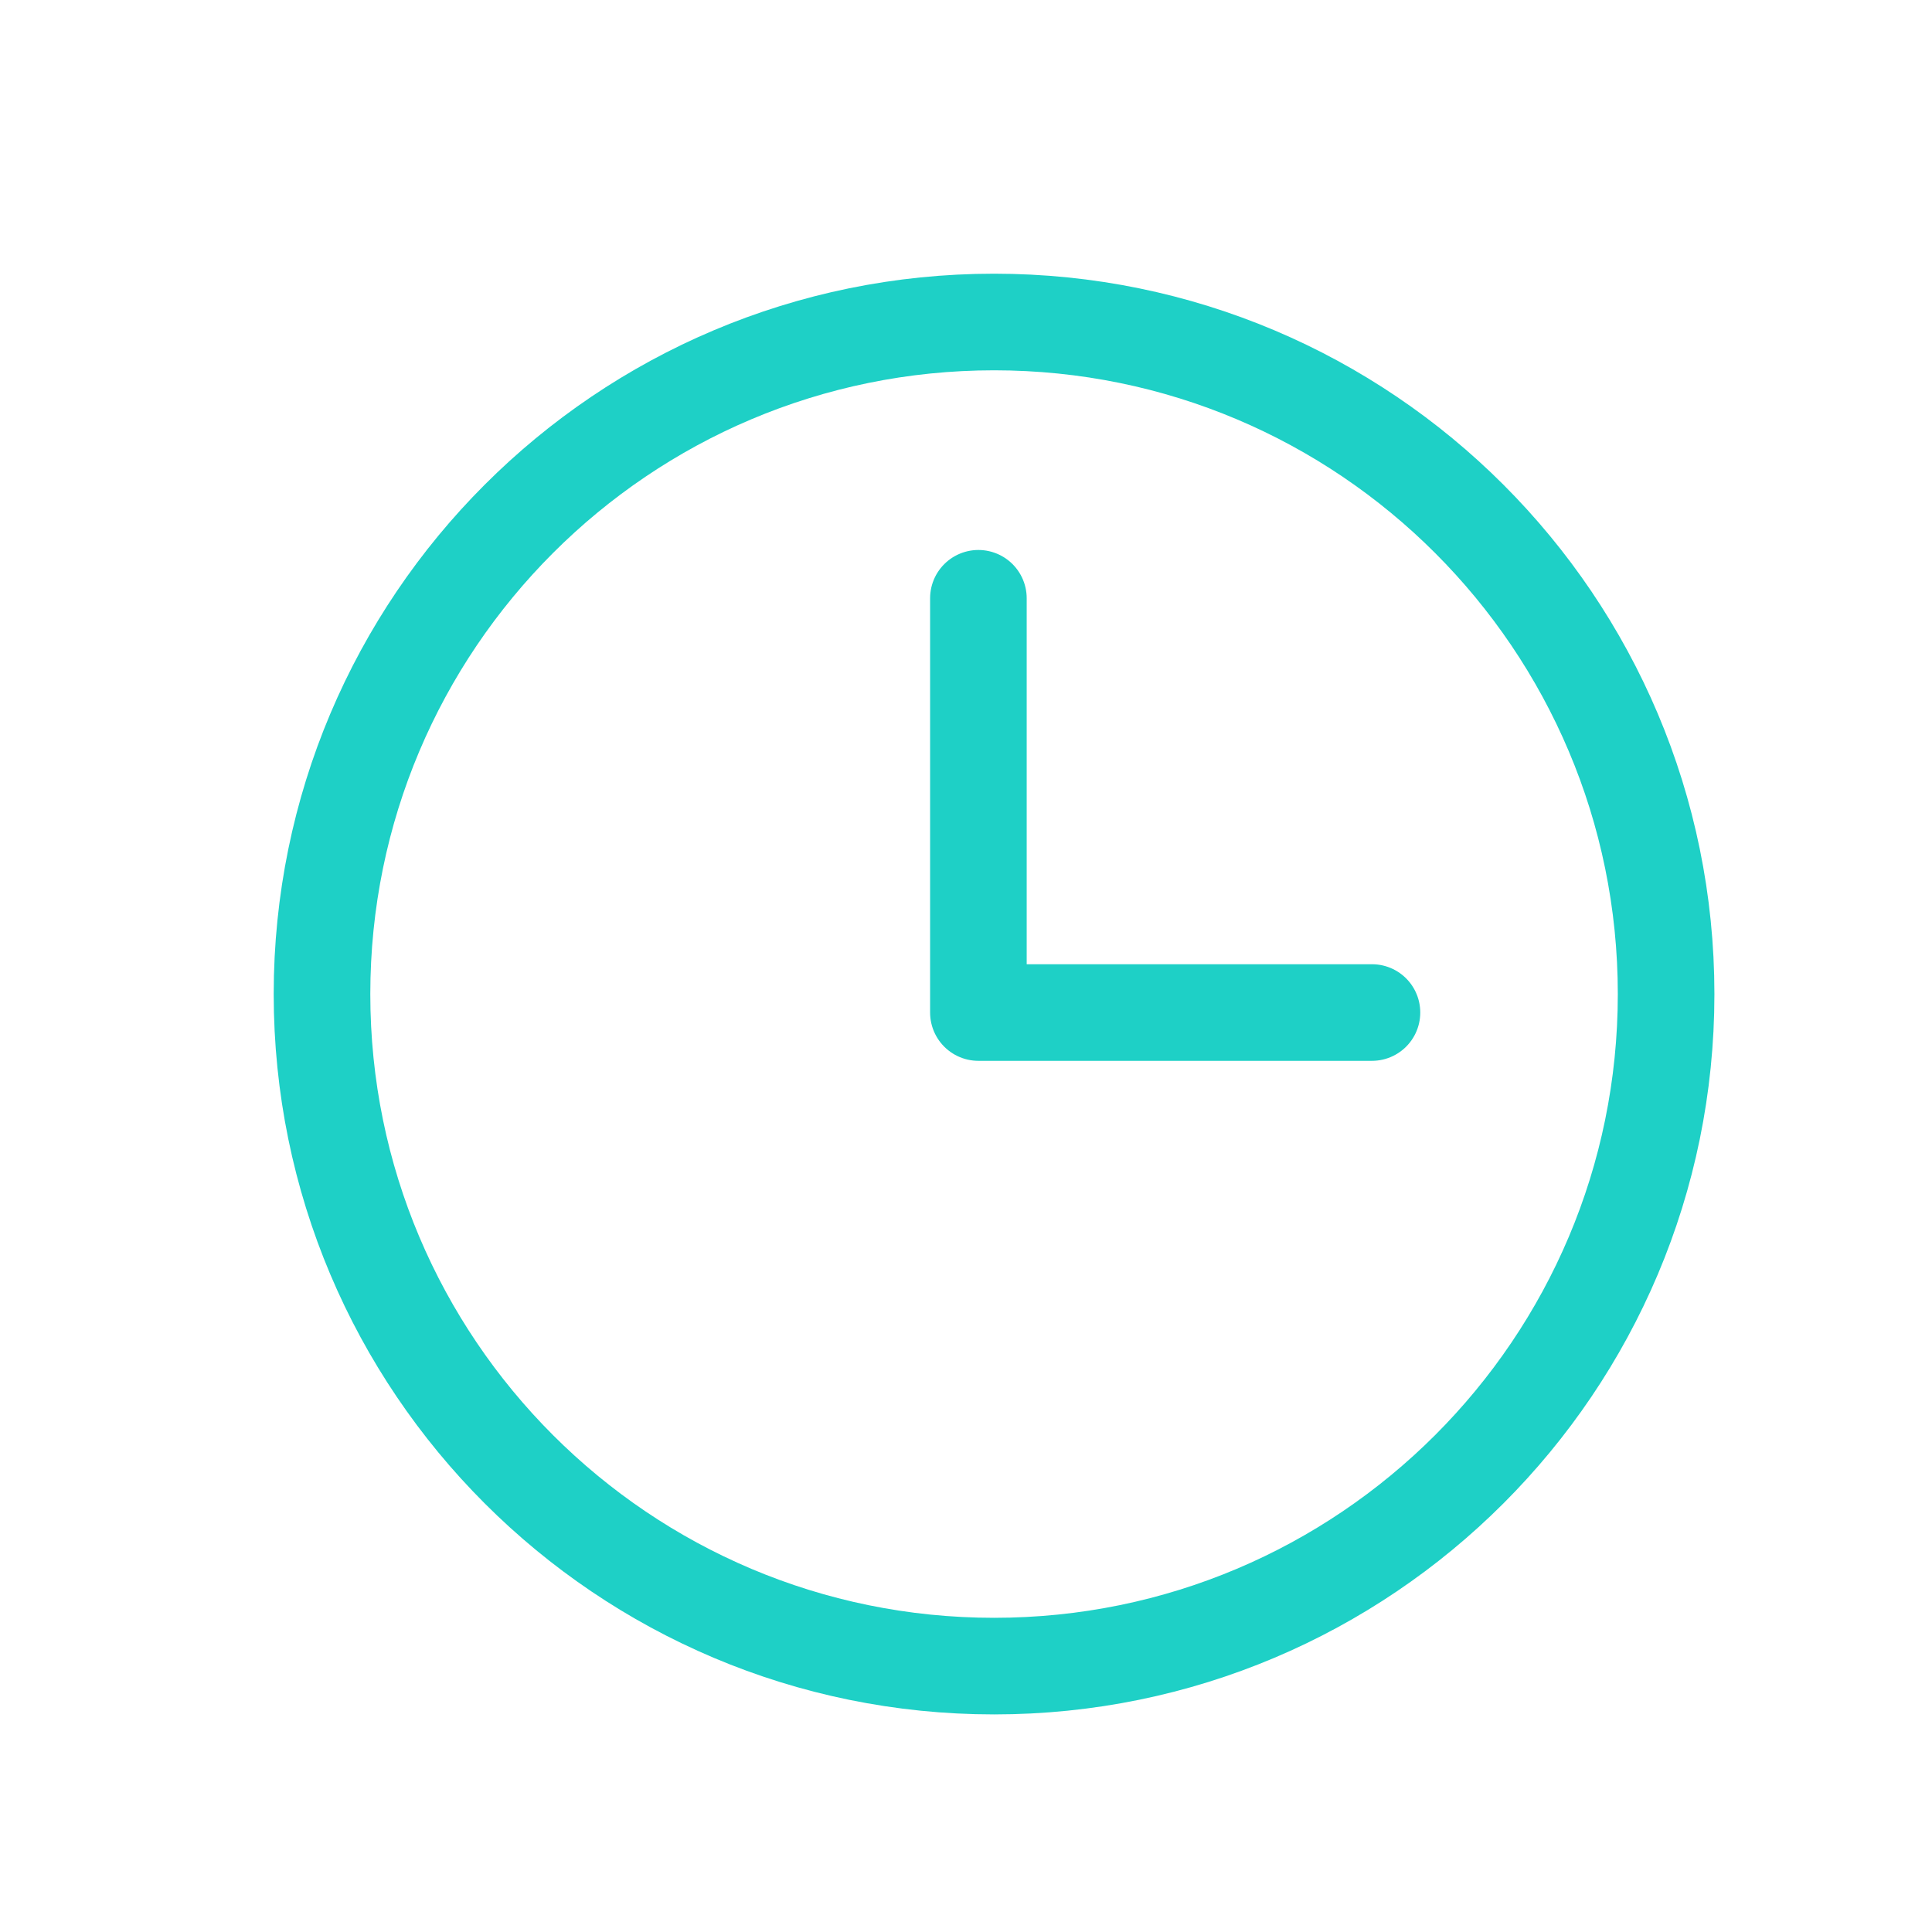 <svg width="24" height="24" viewBox="0 0 24 24" fill="none" xmlns="http://www.w3.org/2000/svg">
<path d="M12.154 7.432V12.578H17.043" stroke="#1ED0C6" stroke-width="1.2" stroke-linecap="round" stroke-linejoin="round"/>
<path d="M12.349 20.697C16.959 20.697 20.697 16.959 20.697 12.349C20.697 7.738 16.959 4 12.349 4C7.738 4 4 7.738 4 12.349C4 16.959 7.738 20.697 12.349 20.697Z" stroke="#1ED0C6" stroke-width="1.2" stroke-linecap="round" stroke-linejoin="round"/>
</svg>

